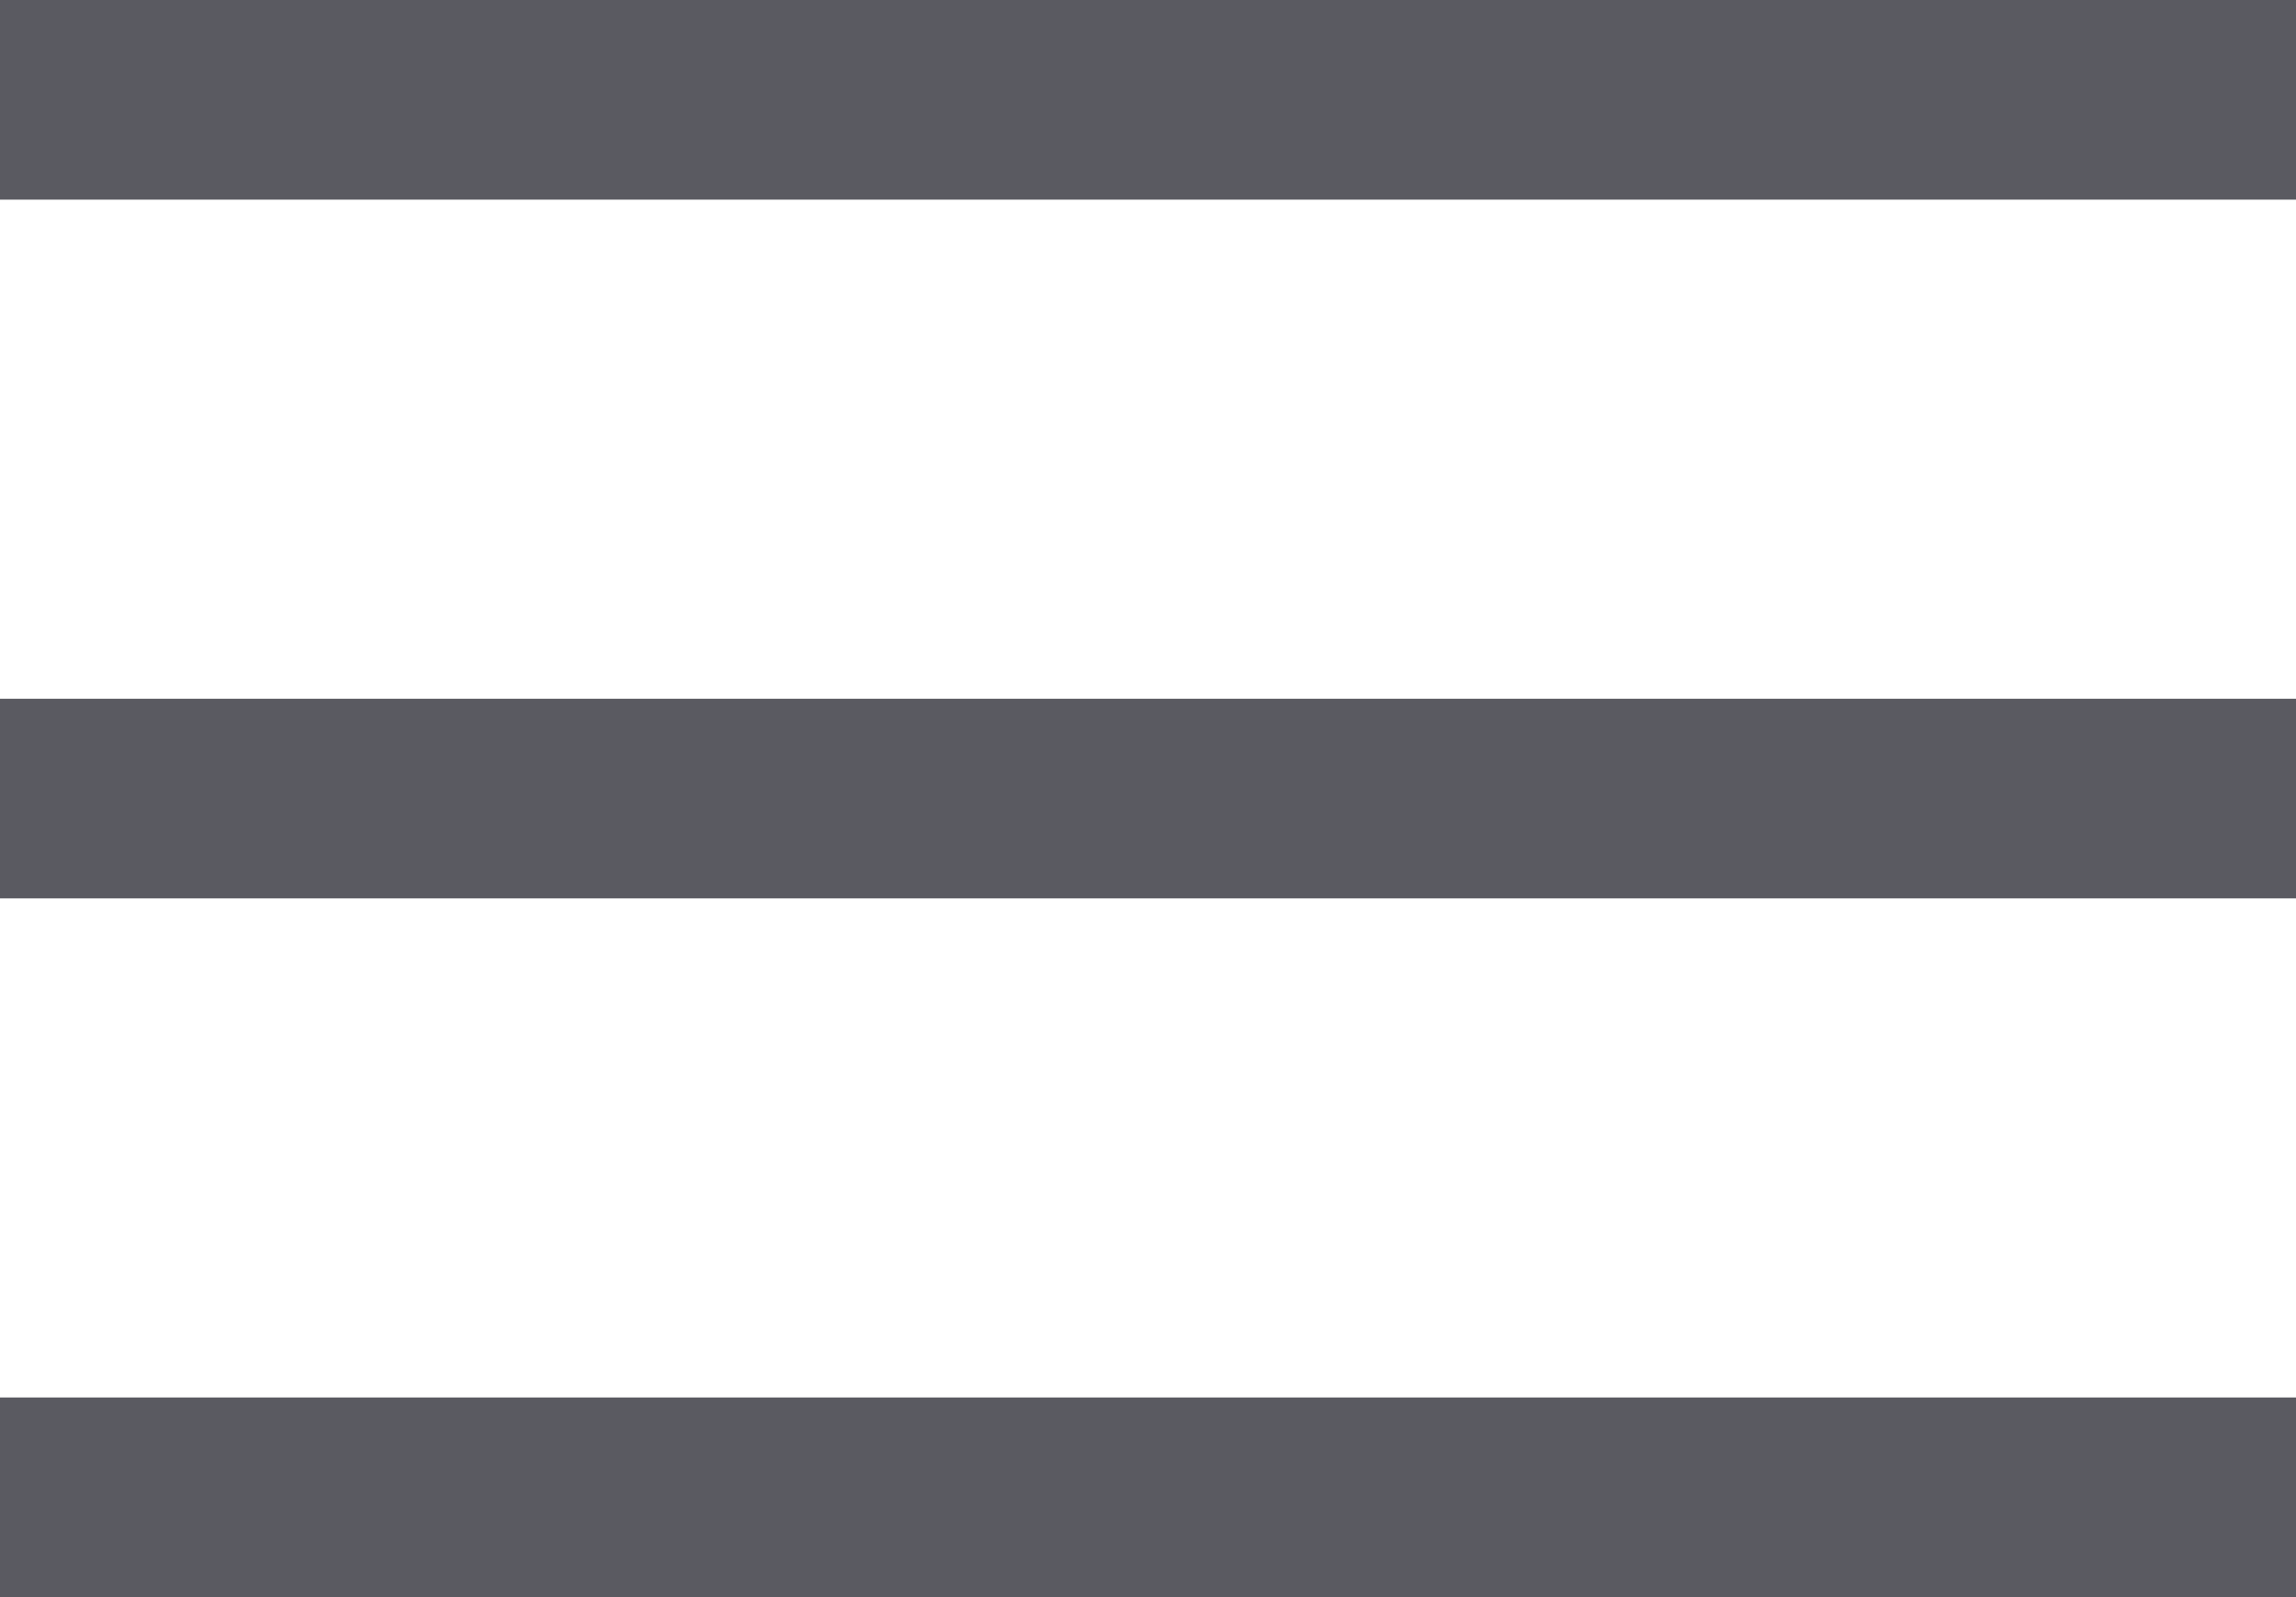 <svg width="23" height="16" viewBox="0 0 23 16" fill="none" xmlns="http://www.w3.org/2000/svg">
<rect width="23" height="2" fill="#5A5A61"/>
<rect y="7" width="23" height="2" fill="#5A5A61"/>
<rect y="14" width="23" height="2" fill="#5A5A61"/>
</svg>
